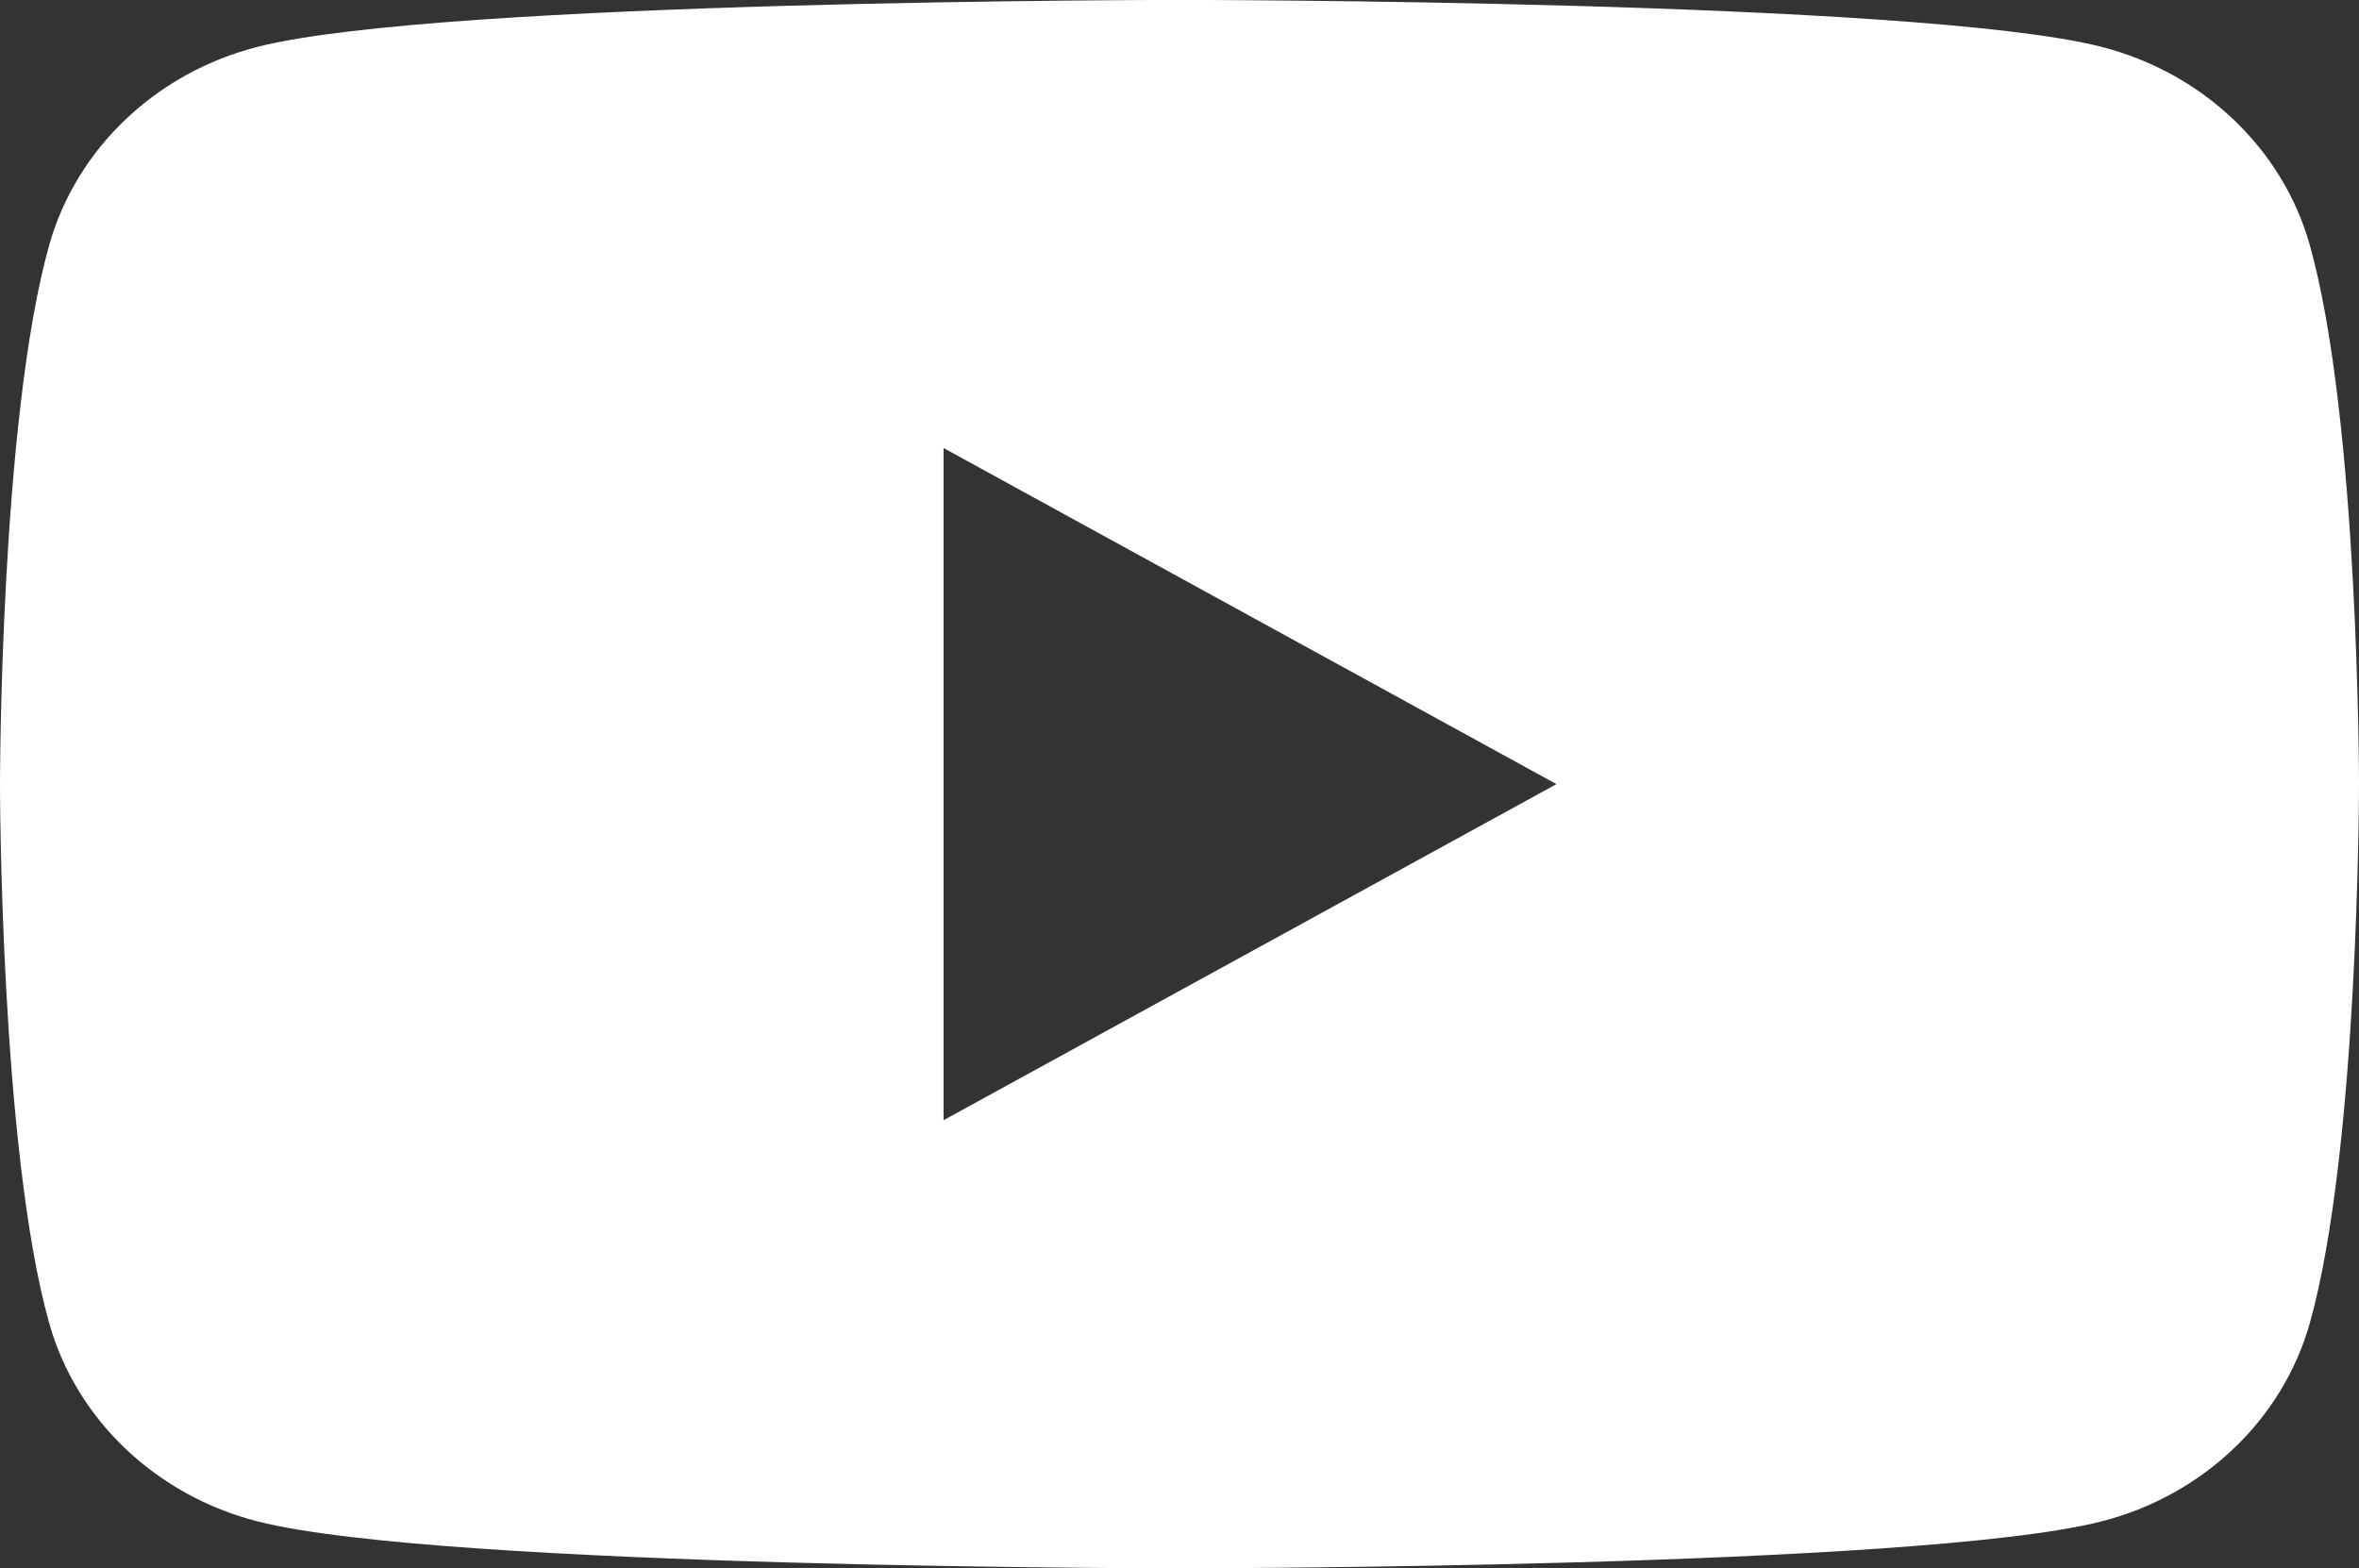<?xml version="1.0" encoding="UTF-8"?><svg id="Layer_1" xmlns="http://www.w3.org/2000/svg" viewBox="0 0 32.886 21.866"><rect x="0" y="0" width="32.886" height="21.866" fill="#333333" stroke="none"/><defs><style>.cls-1{fill:#fff;}</style></defs><path class="cls-1" d="M32.199,3.414c-.378-1.344-1.493-2.402-2.908-2.762-2.565-.653-12.848-.653-12.848-.653,0,0-10.284,0-12.848,.653-1.415,.359-2.529,1.418-2.908,2.762-.687,2.436-.687,7.519-.687,7.519,0,0,0,5.083,.687,7.519,.378,1.344,1.493,2.402,2.908,2.762,2.565,.653,12.848,.653,12.848,.653,0,0,10.284,0,12.848-.653,1.415-.359,2.529-1.418,2.908-2.762,.687-2.436,.687-7.519,.687-7.519,0,0,0-5.083-.687-7.519ZM13.154,15.619V6.247l8.544,4.686-8.544,4.686Z"/></svg>